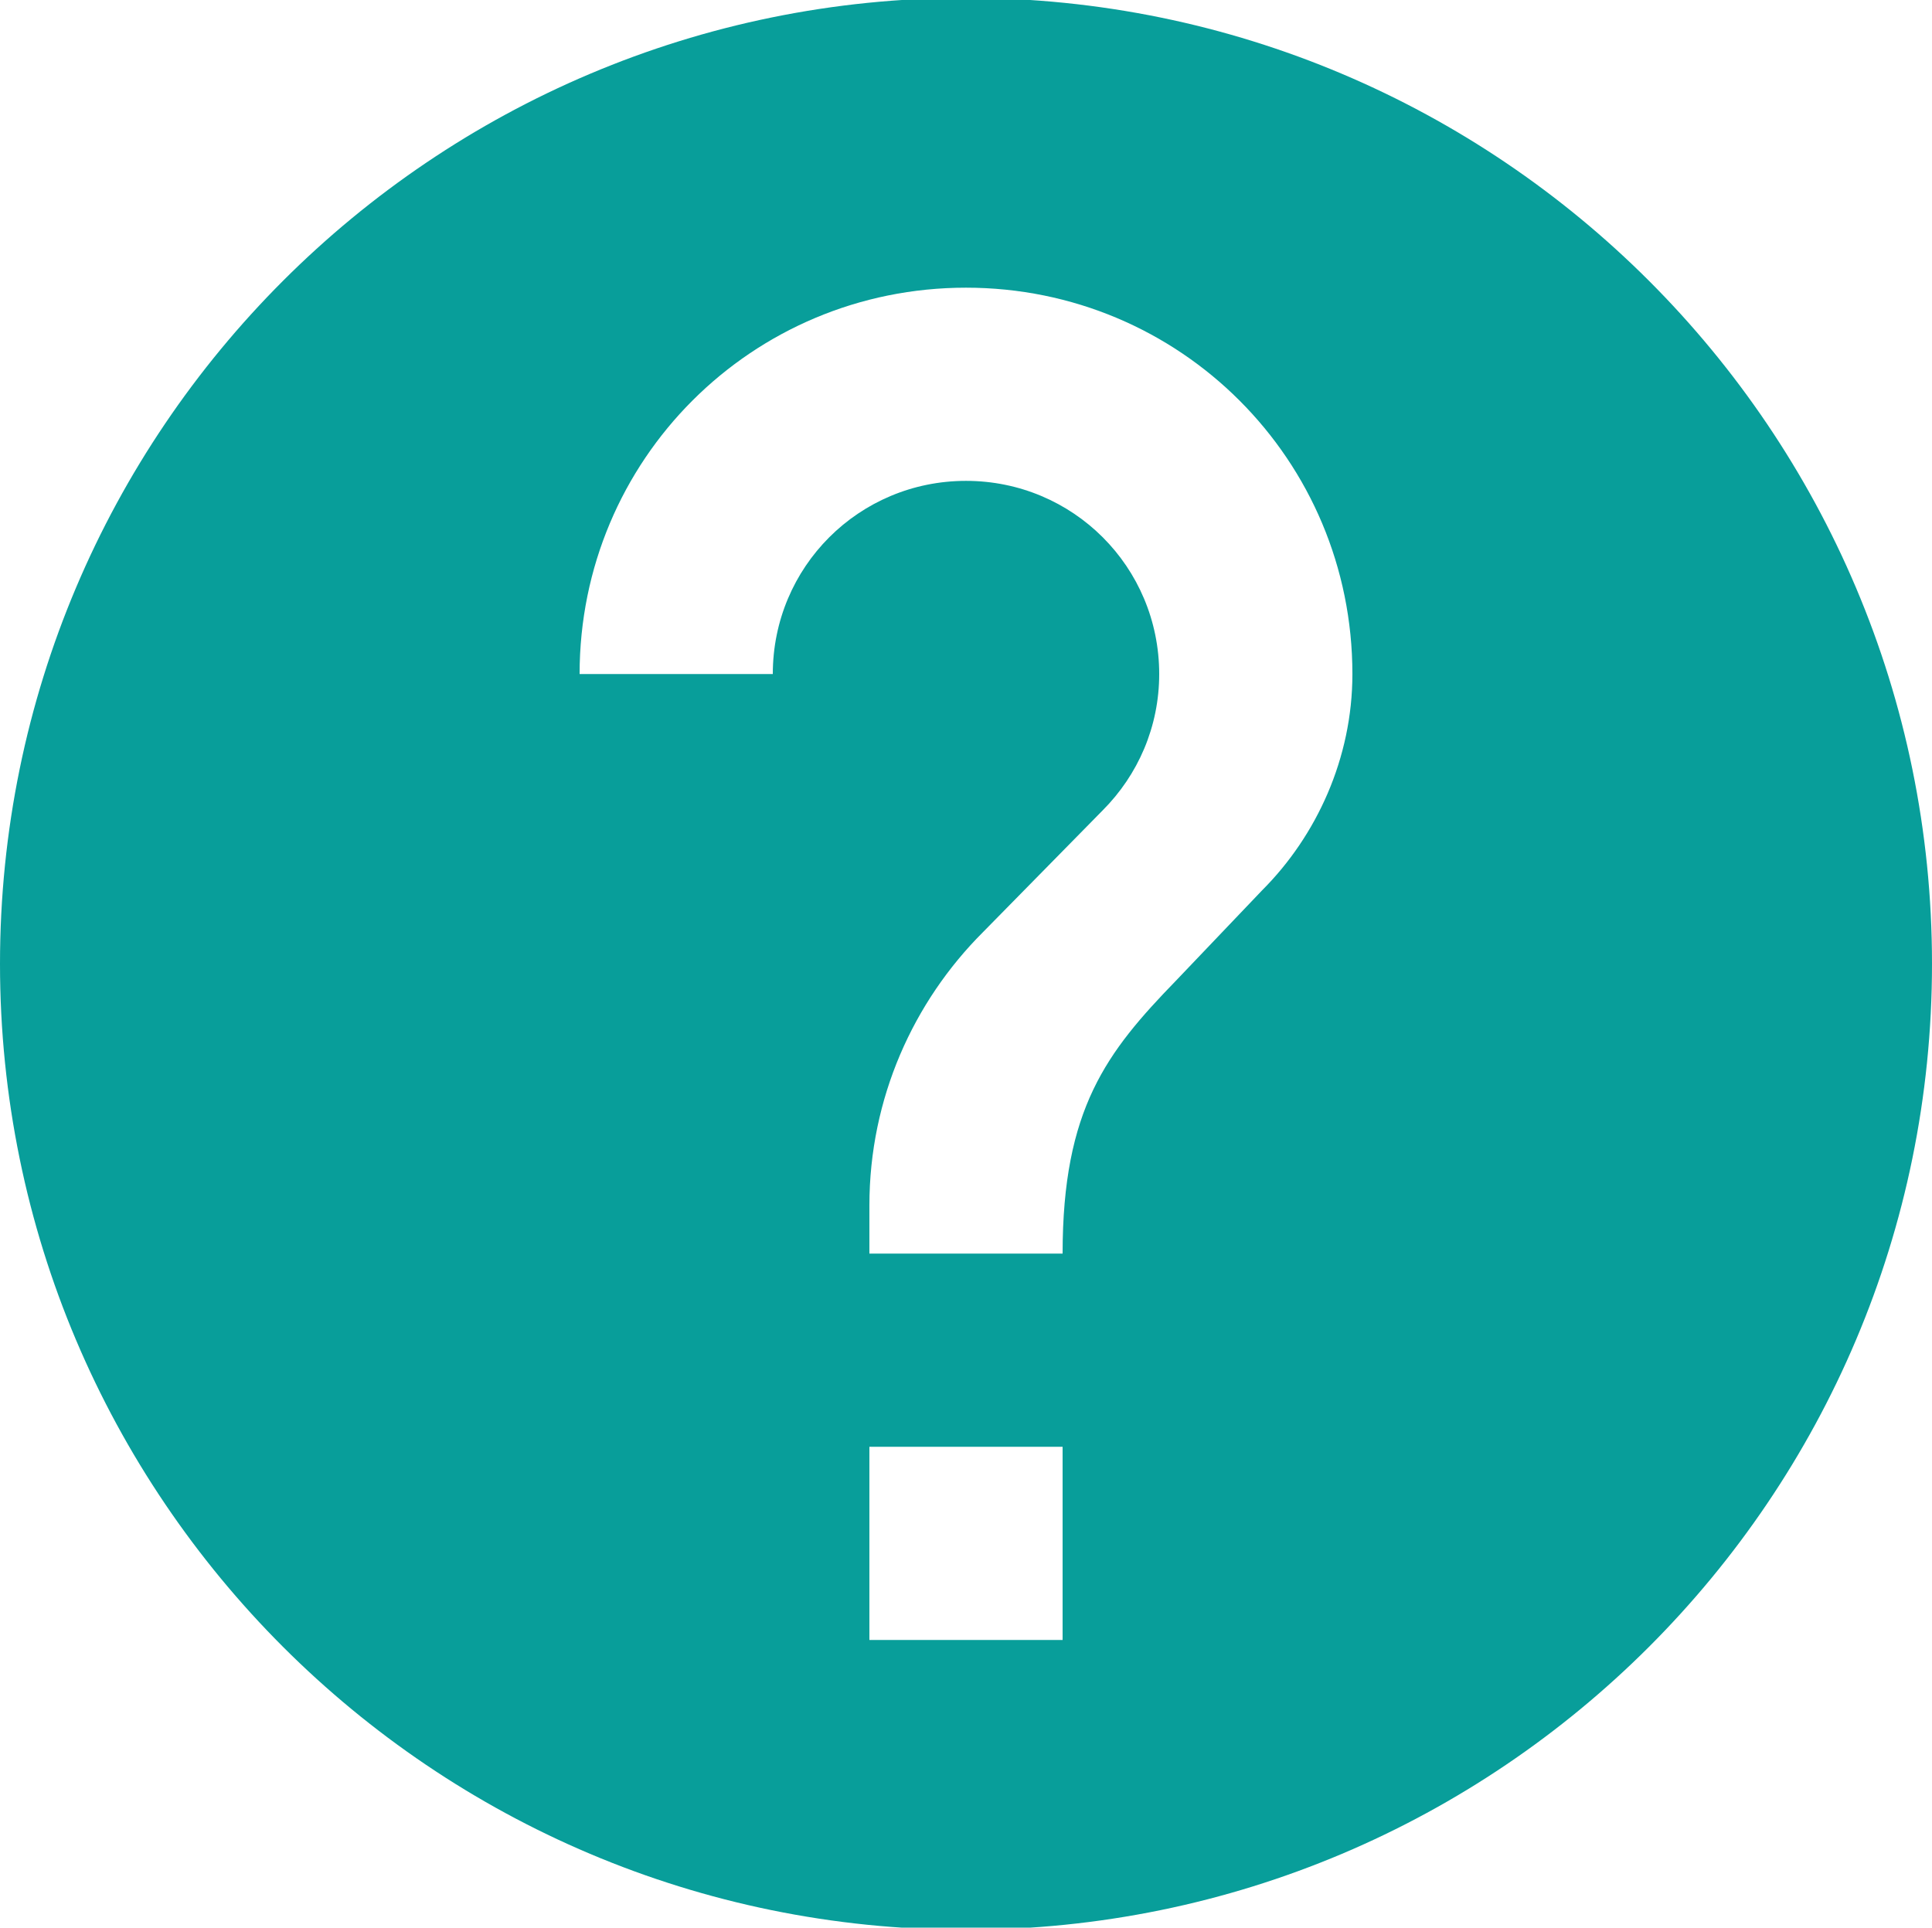 <?xml version="1.0" encoding="utf-8"?>
<!-- Generator: Adobe Illustrator 24.2.1, SVG Export Plug-In . SVG Version: 6.00 Build 0)  -->
<svg version="1.1" id="Layer_1" xmlns="http://www.w3.org/2000/svg" xmlns:xlink="http://www.w3.org/1999/xlink" x="0px" y="0px"
	 width="92px" height="91.8px" viewBox="0 0 92 91.8" style="enable-background:new 0 0 92 91.8;" xml:space="preserve">
<style type="text/css">
	.st0{fill:#089E9A;}
</style>
<g>
	<g>
		<path class="st0" d="M46-0.1c-25.4,0-46,20.6-46,46c0,25.4,20.6,46,46,46c25.4,0,46-20.6,46-46C92,20.5,71.4-0.1,46-0.1
			 M50.6,78.1h-9.2v-9.2h9.2V78.1z M60.1,42.4L56,46.7c-3.3,3.4-5.4,6.1-5.4,13h-9.2v-2.3c0-5.1,2.1-9.7,5.4-13l5.7-5.8
			c1.7-1.7,2.7-4,2.7-6.5c0-5.1-4.1-9.2-9.2-9.2c-5.1,0-9.2,4.1-9.2,9.2h-9.2c0-10.2,8.2-18.4,18.4-18.4c10.2,0,18.4,8.2,18.4,18.4
			C64.4,36.1,62.7,39.8,60.1,42.4"/>
	</g>
</g>
</svg>
